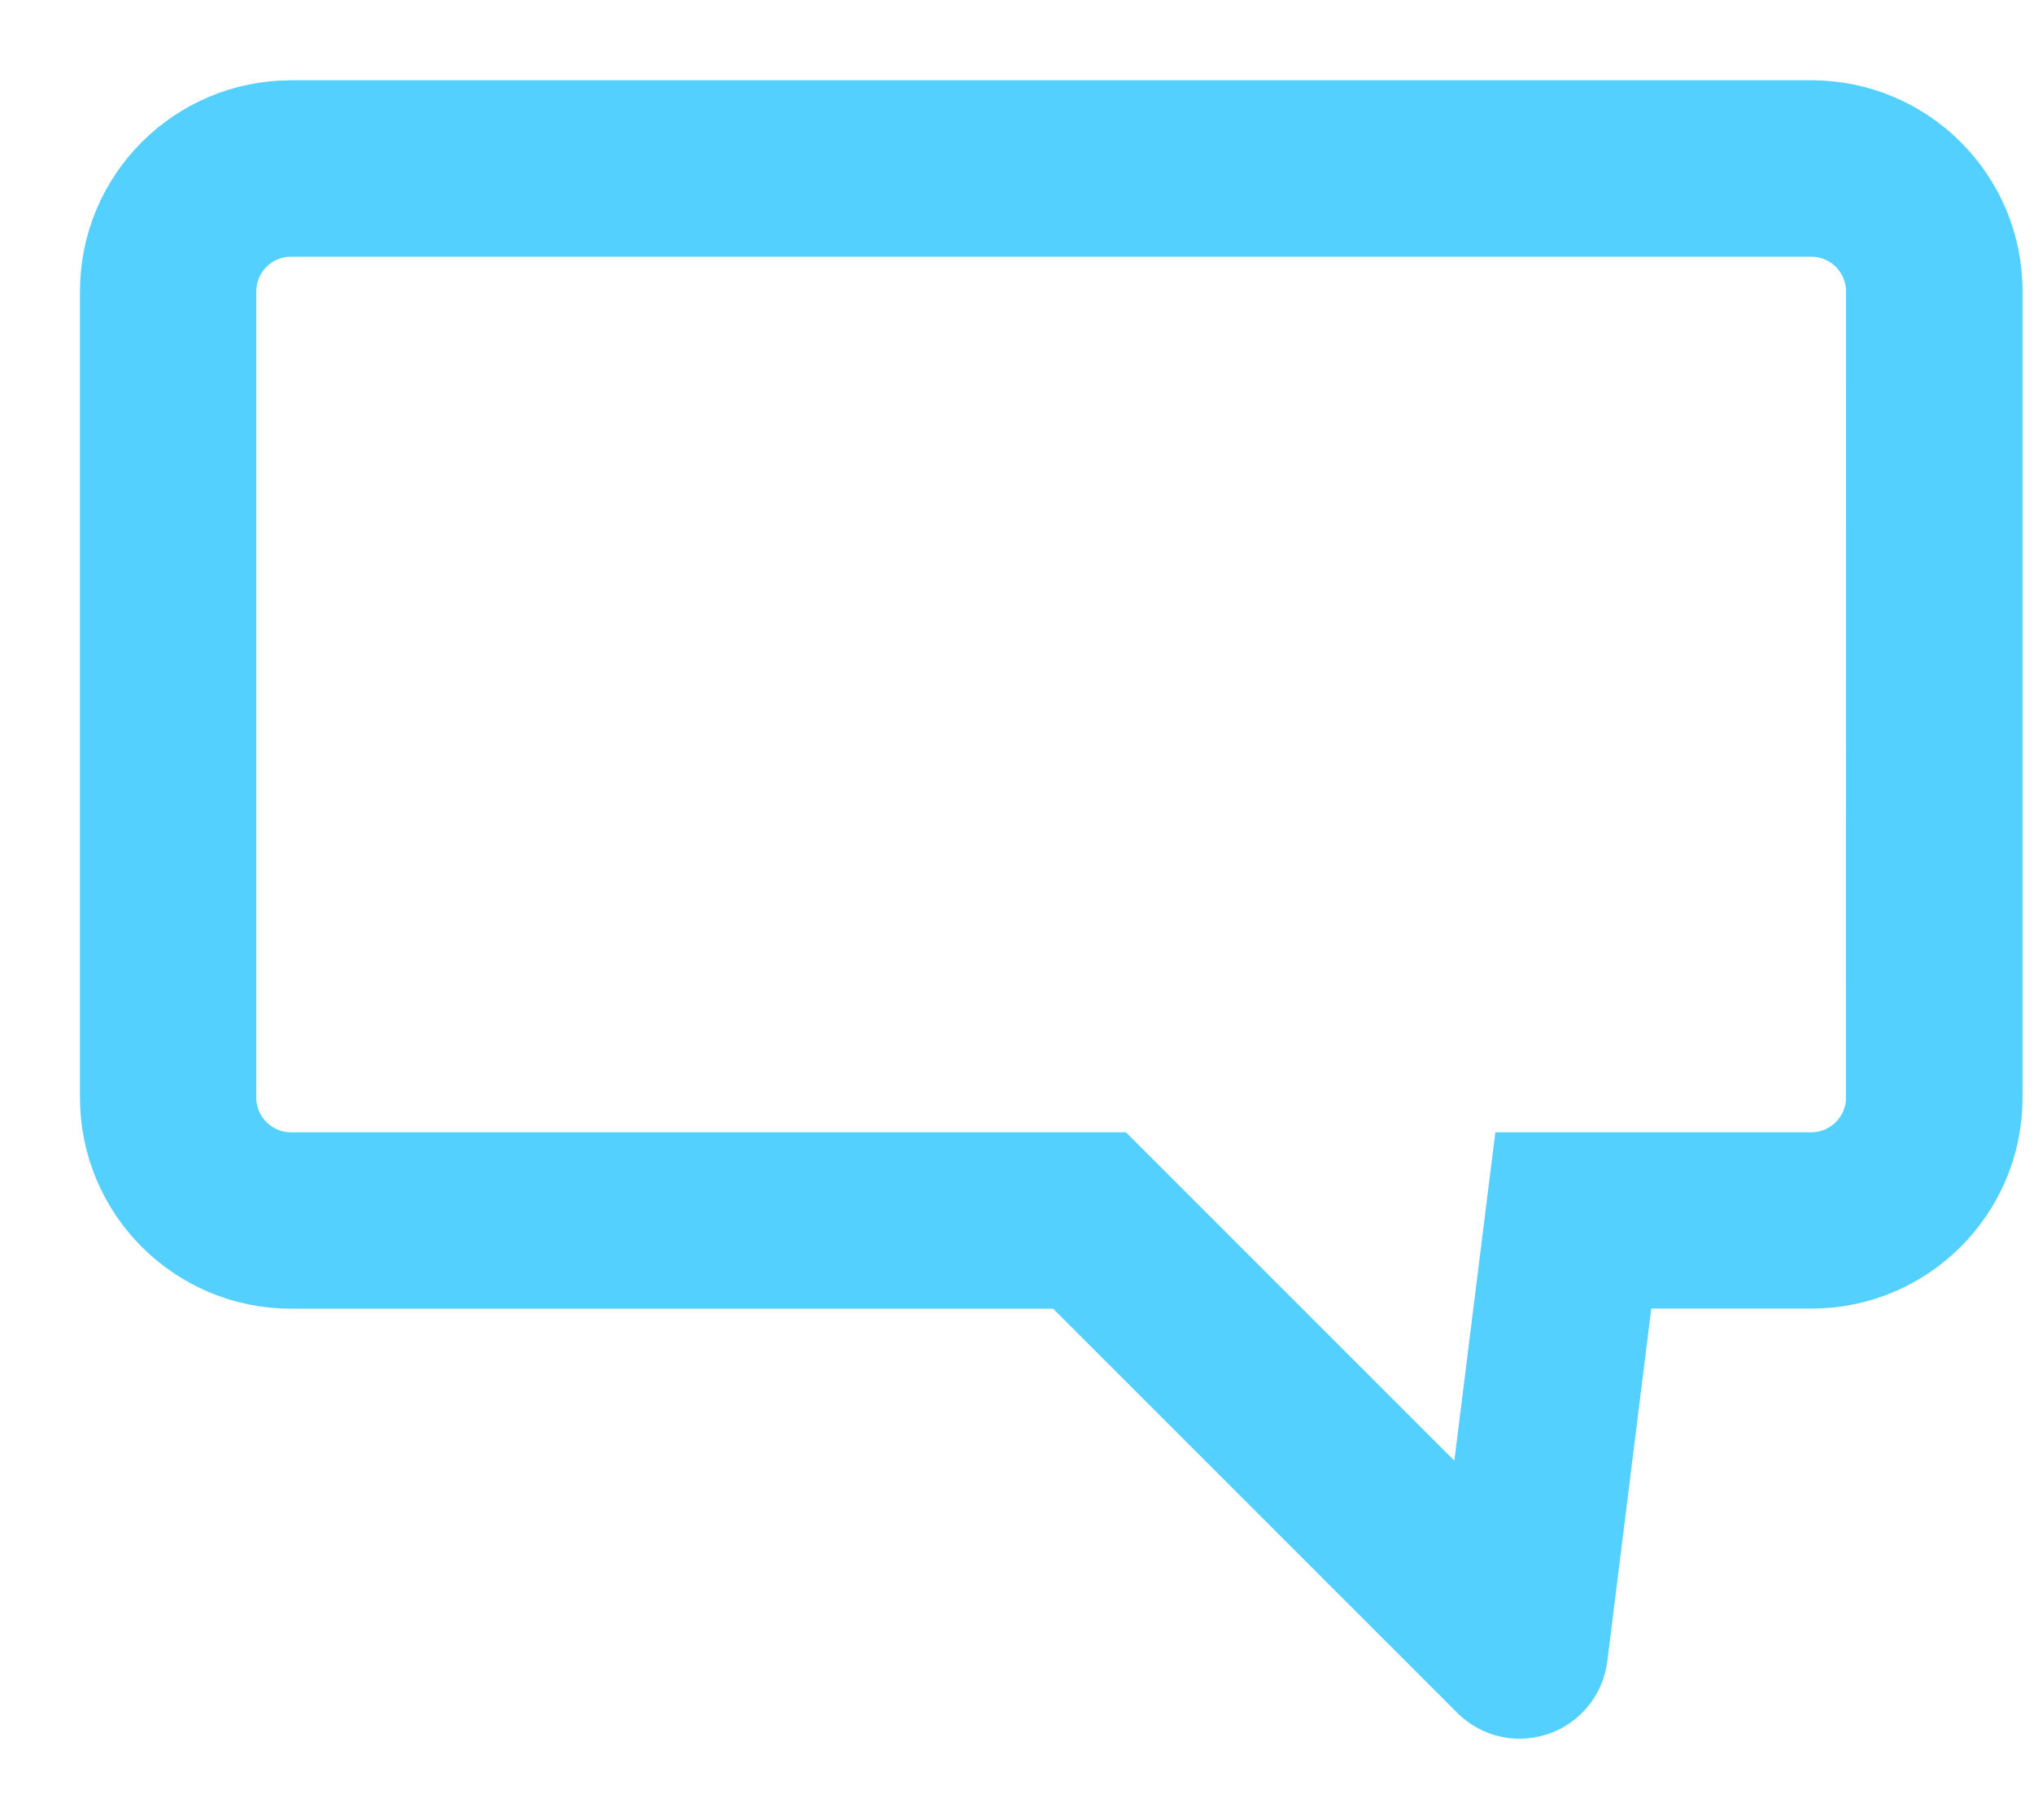 <svg version="1.1" viewBox="0 0 19 17" xmlns="http://www.w3.org/2000/svg">
    <g fill="none" fill-rule="evenodd">
        <g transform="translate(-581 -433)" fill="#54D0FF" fill-rule="nonzero" stroke="#54D0FF" stroke-width=".5">
            <path d="m597.92 434h-14.201c-0.951 0-1.722 0.77-1.722 1.722v7.531c0 0.951 0.77 1.722 1.722 1.722h7.222l3.849 3.849c0.109 0.109 0.256 0.168 0.405 0.168 0.062 0 0.125-0.011 0.187-0.031 0.207-0.071 0.356-0.254 0.384-0.472l0.438-3.515h1.717c0.951 0 1.722-0.77 1.722-1.722v-7.531c9.77e-4 -0.949-0.77-1.721-1.722-1.721l-1.23e-4 -2e-5zm0.574 9.253c0 0.316-0.257 0.574-0.574 0.574h-2.731l-0.419 3.356-3.356-3.356h-7.696c-0.316 0-0.574-0.257-0.574-0.574v-7.531c0-0.316 0.257-0.574 0.574-0.574h14.202c0.316 0 0.574 0.257 0.574 0.574l-0.001 7.531z"/>
        </g>
    </g>
</svg>

